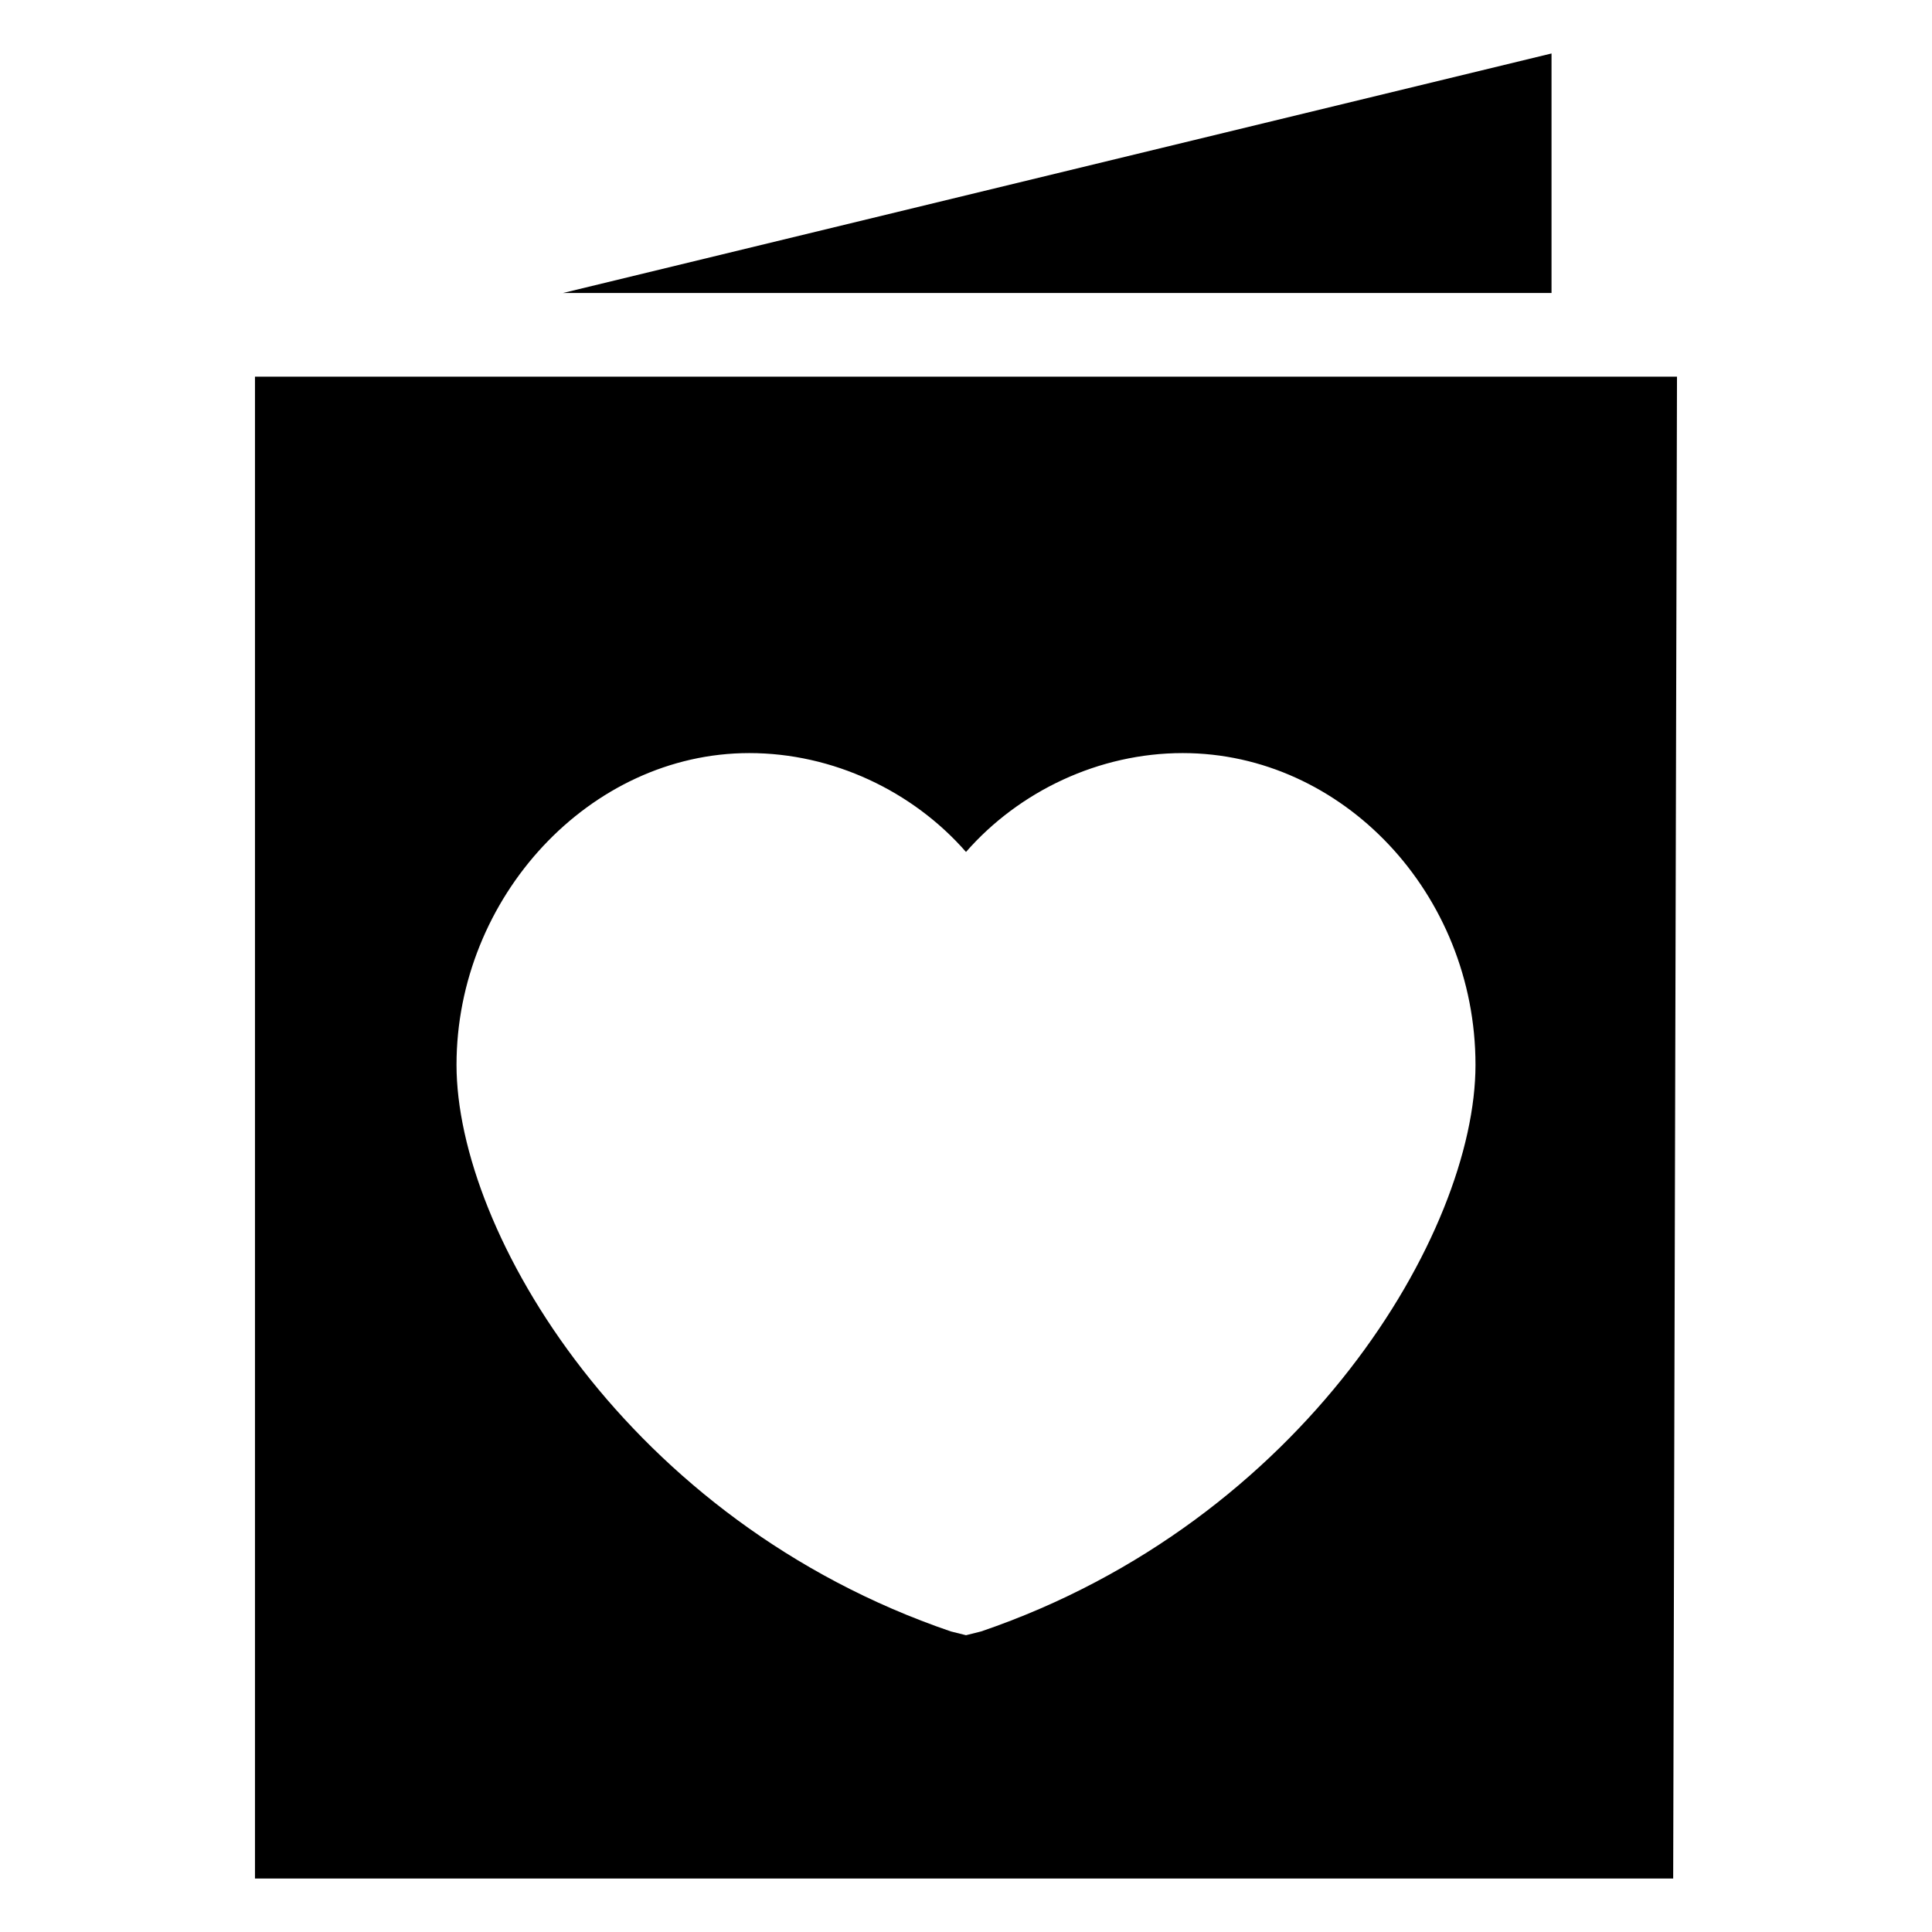 <?xml version="1.0" encoding="UTF-8"?>
<!-- Uploaded to: ICON Repo, www.svgrepo.com, Generator: ICON Repo Mixer Tools -->
<svg fill="#000000" width="800px" height="800px" version="1.1" viewBox="144 144 512 512" xmlns="http://www.w3.org/2000/svg">
 <g>
  <path d="m588.42 243.82h-376.85v398.01h375.84zm-184.39 332.52-4.027 1.008-4.031-1.008c-85.648-29.223-130.99-105.8-130.99-150.14 0-44.336 35.266-82.625 77.586-82.625 22.168 0 43.328 10.078 57.434 26.199 14.105-16.121 35.266-26.199 57.434-26.199 42.32 0 77.586 37.281 77.586 82.625 0.004 44.336-45.34 120.91-130.99 150.14z"/>
  <path d="m555.17 158.17-261.98 63.477h261.98z"/>
 </g>
</svg>